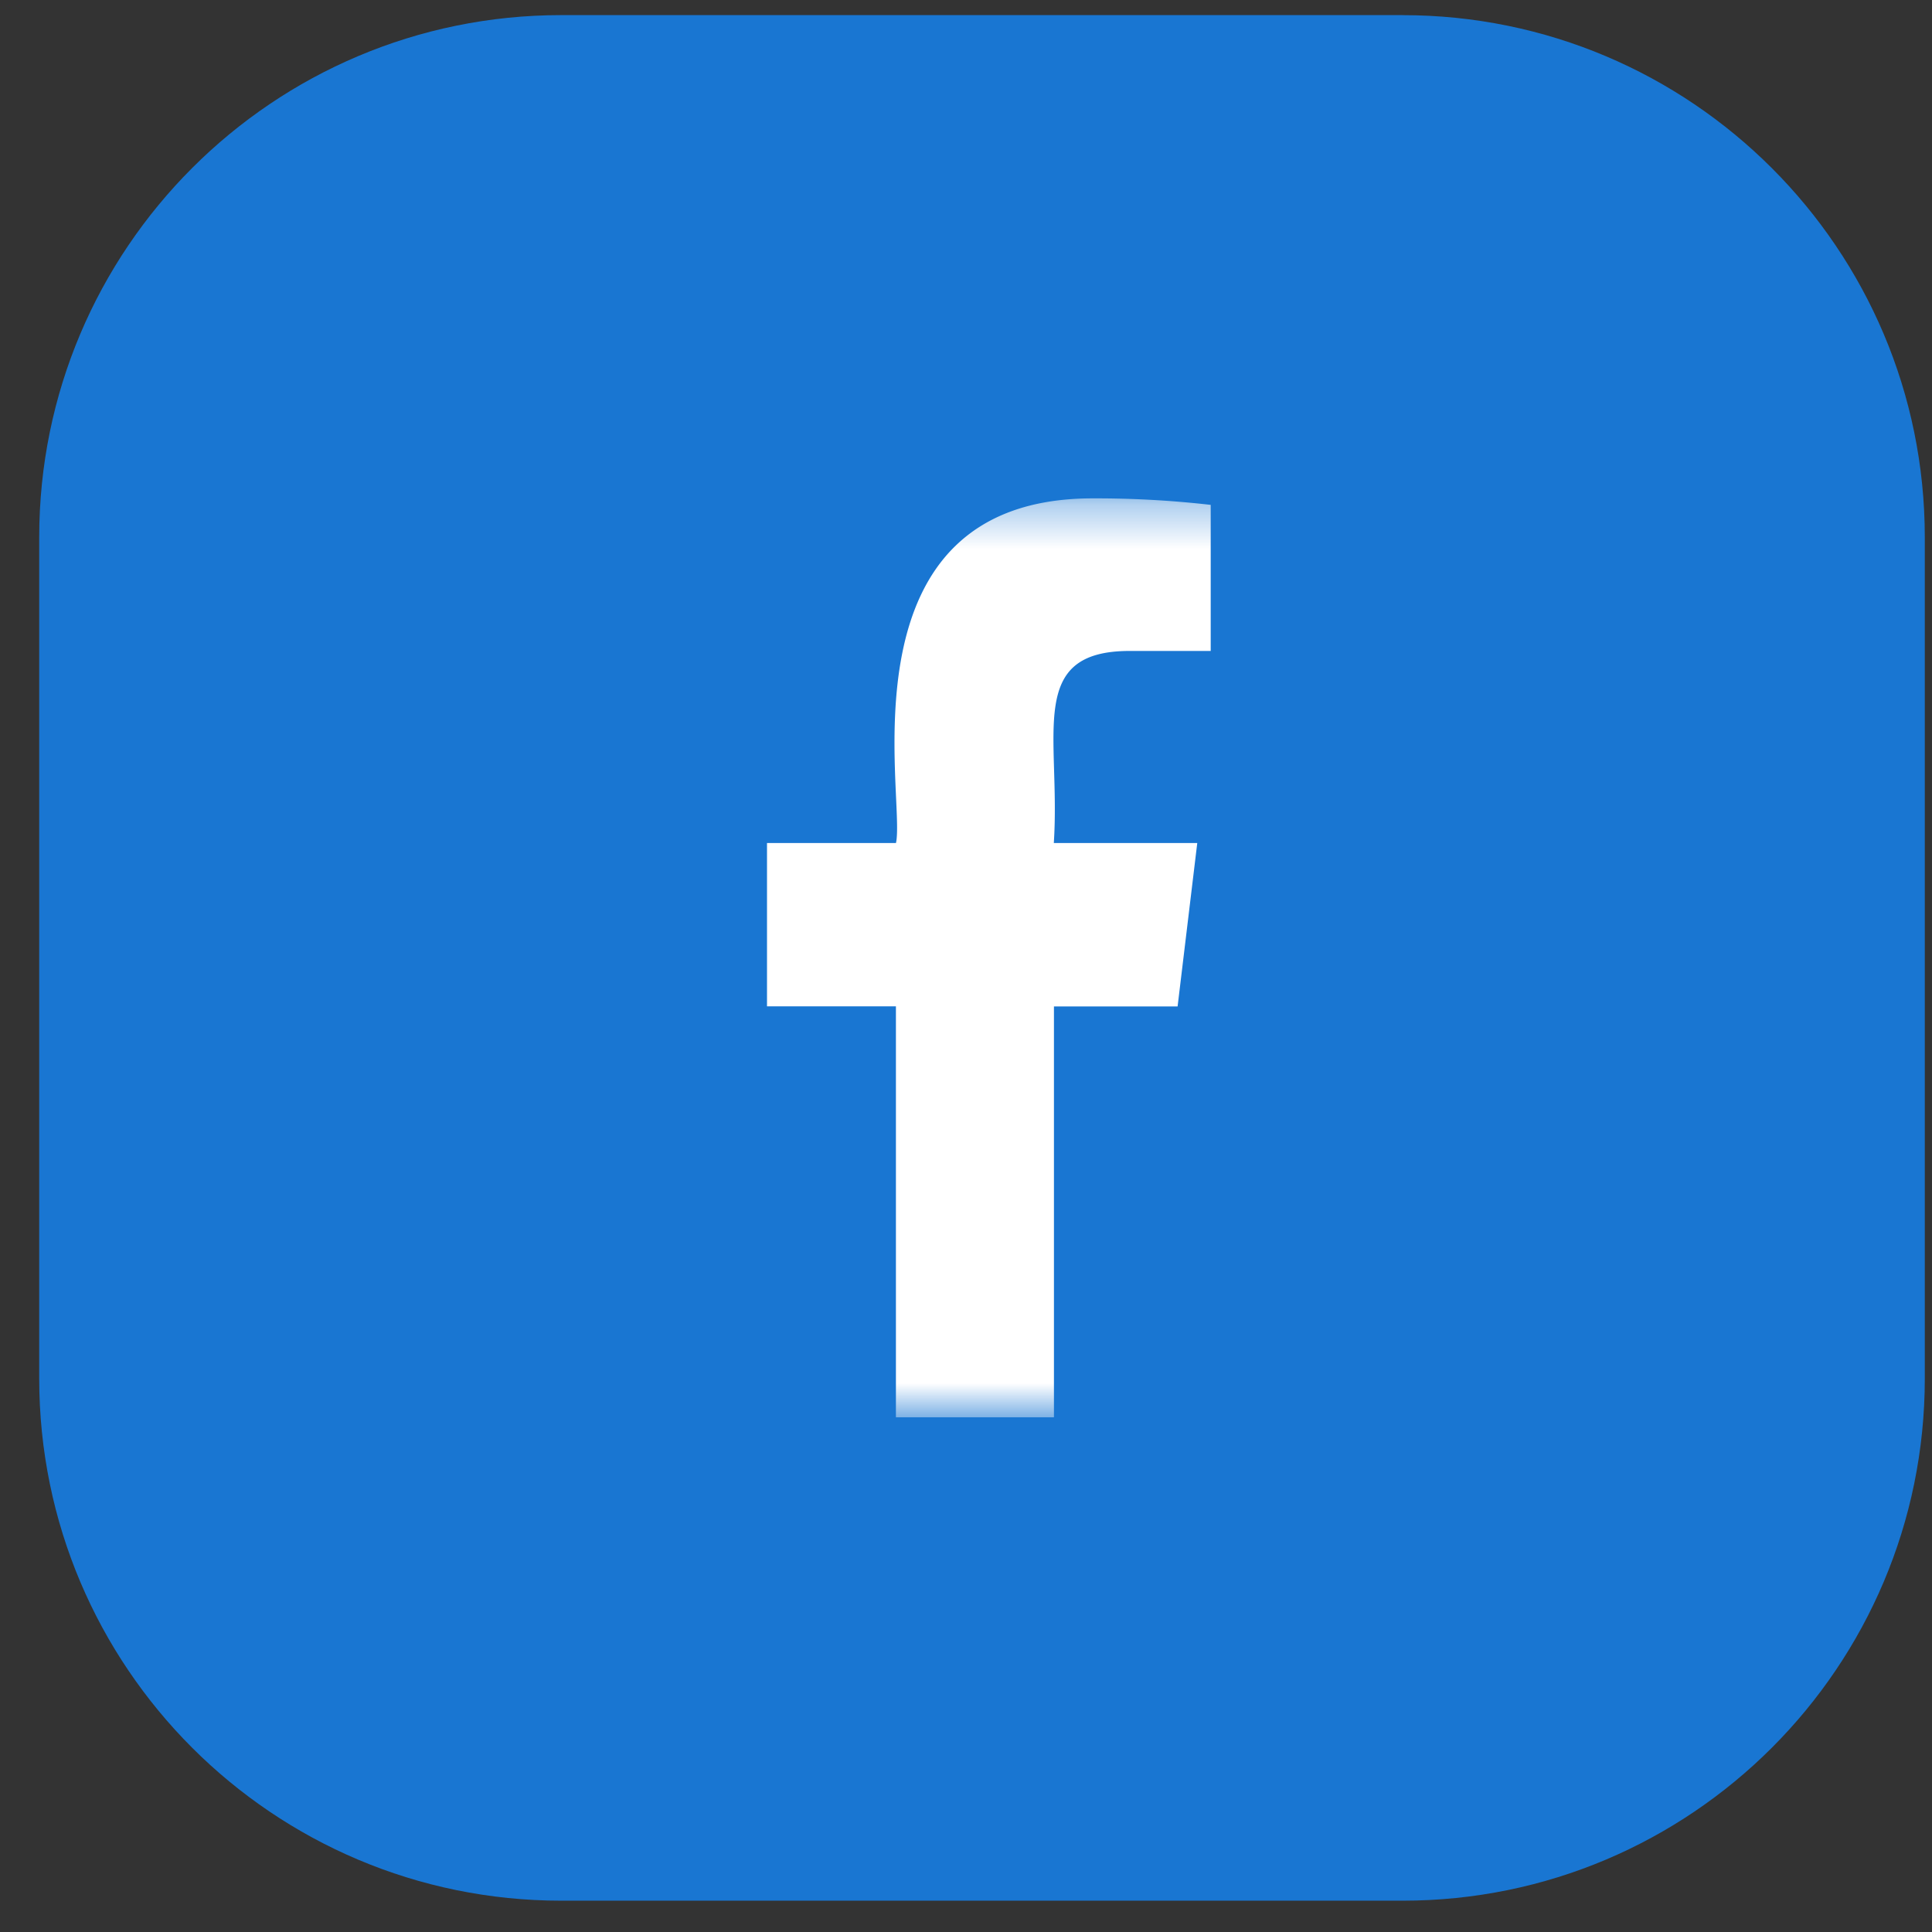 <svg width="44" height="44" fill="none" xmlns="http://www.w3.org/2000/svg"><rect width="100%" height="100%" fill="#333333" stroke="none"/><g clip-path="url(#clip0_4413_234)"><path d="M31.943.344h-19.16C6.217.344.893 5.668.893 12.236v19.159c0 6.567 5.324 11.892 11.892 11.892h19.159c6.567 0 11.892-5.325 11.892-11.892v-19.16C43.835 5.669 38.51.345 31.943.345z" fill="#1976D2"/><mask id="a" style="mask-type:luminance" maskUnits="userSpaceOnUse" x="12" y="11" width="21" height="22"><path d="M12.26 11.35h20.209v20.93h-20.21V11.35z" fill="#fff"/></mask><g mask="url(#a)"><path d="M25.73 14.825h1.843v-3.327a23.001 23.001 0 00-2.688-.148c-5.835 0-4.248 6.846-4.48 7.849h-2.937v3.72h2.936v9.36h3.599v-9.358h2.816l.448-3.722H24c.159-2.462-.64-4.374 1.728-4.374z" fill="#fff"/></g></g><defs><clipPath id="clip0_4413_234"><path fill="#fff" d="M0 0h44v44H0z"/></clipPath></defs></svg>